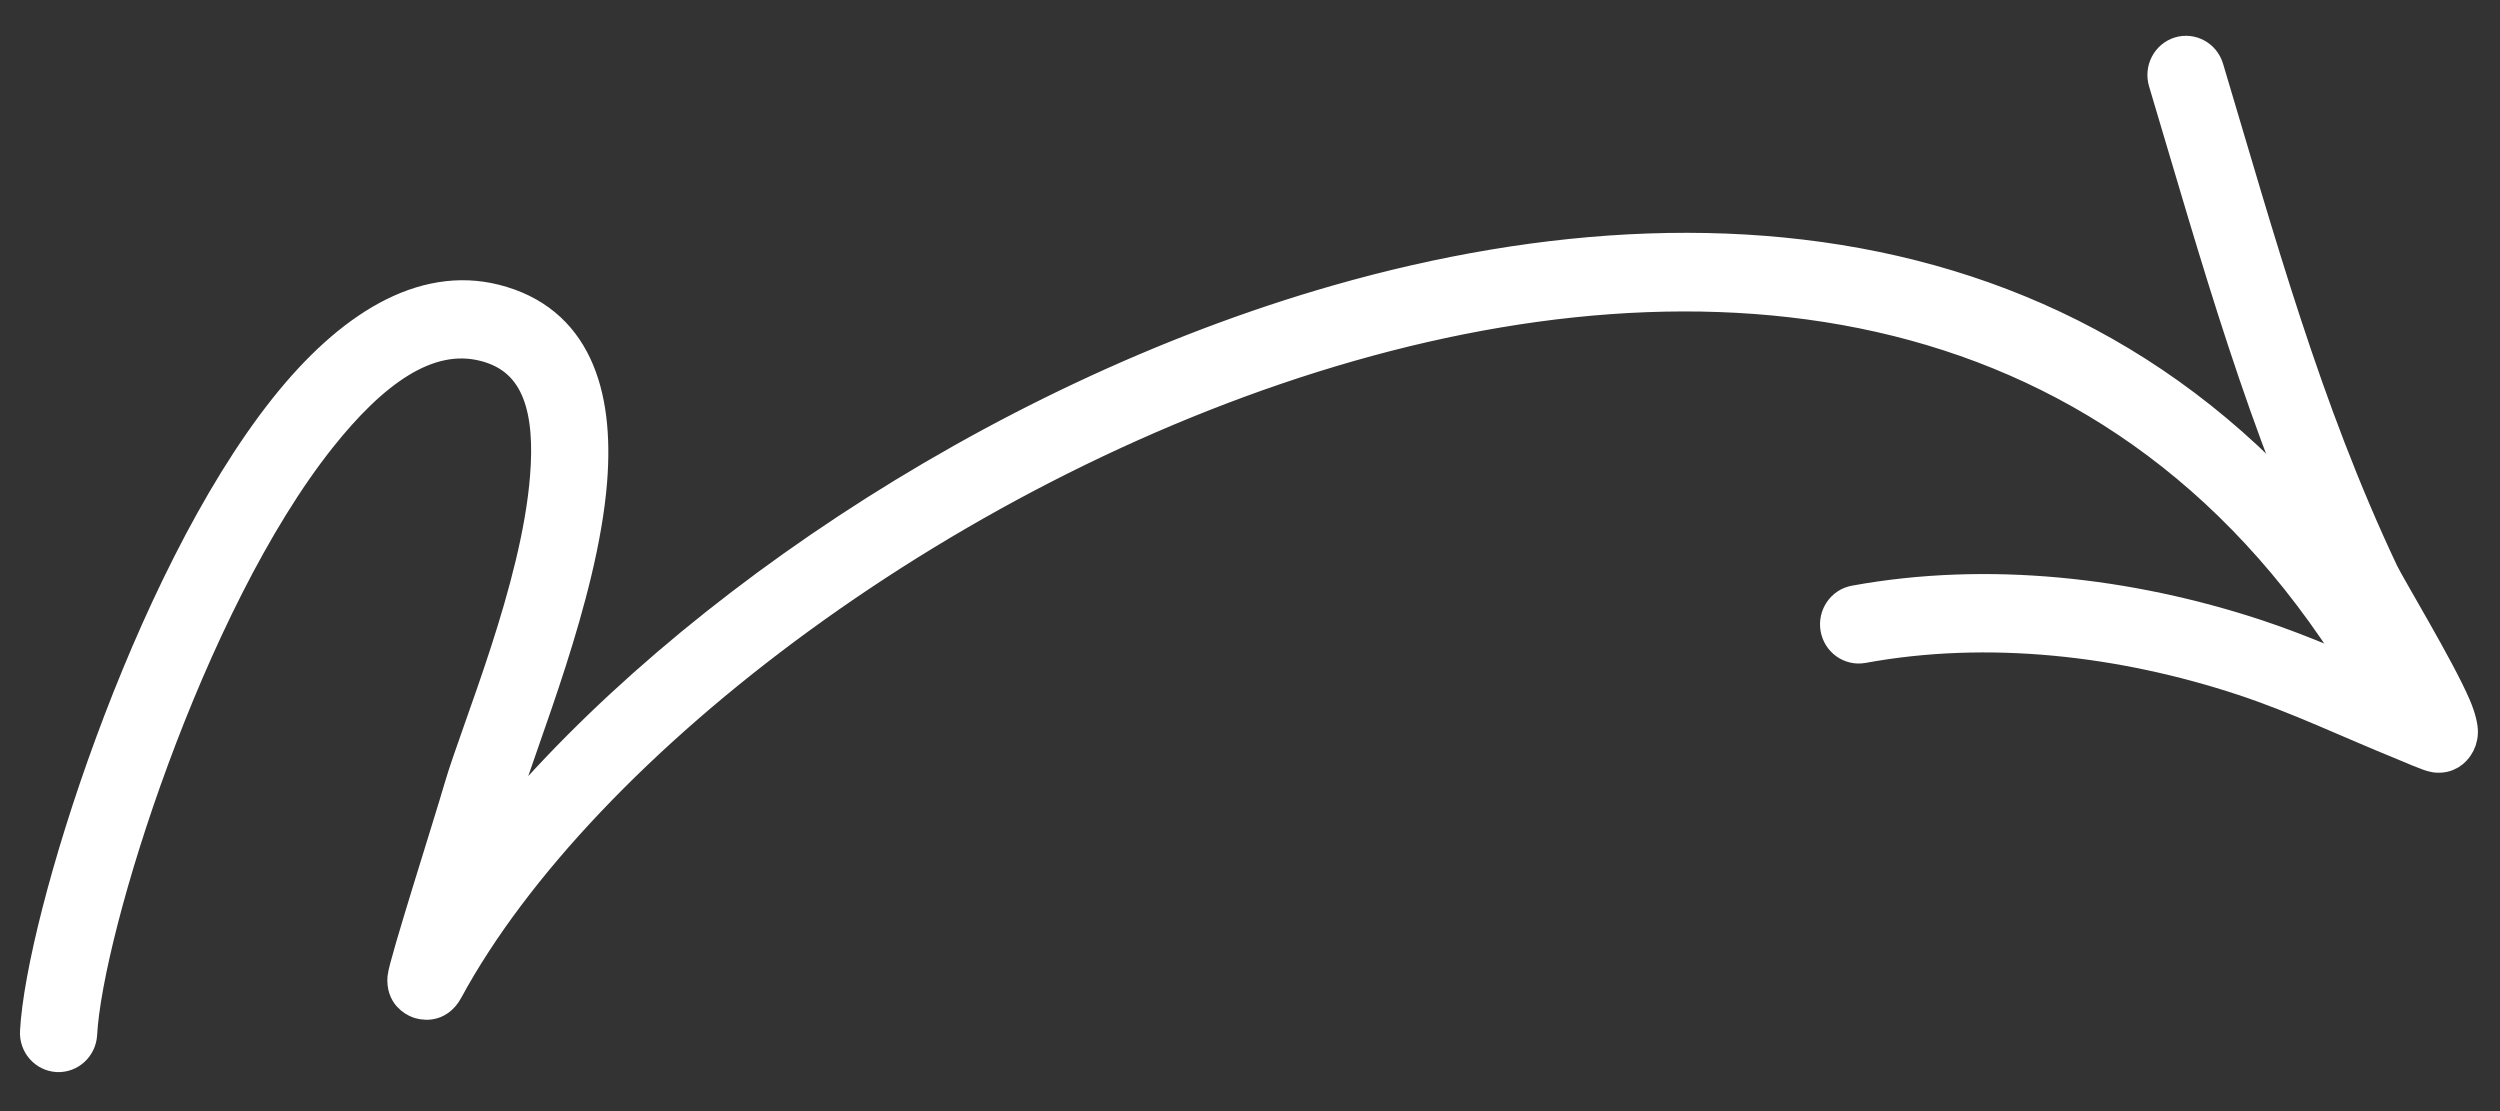 <svg width="36" height="16" viewBox="0 0 36 16" fill="none" xmlns="http://www.w3.org/2000/svg">
<rect x="0" y="0" width="36" height="16" fill="#333333" stroke="none"/>
<path fill-rule="evenodd" clip-rule="evenodd" d="M7.01 12.262C7.105 11.949 7.186 11.679 7.228 11.536C7.48 10.666 8.361 8.583 8.493 6.923C8.594 5.656 8.261 4.63 7.124 4.343C6.09 4.082 5.047 4.727 4.122 5.89C2.132 8.393 0.623 13.263 0.538 14.856C0.528 15.03 0.657 15.178 0.827 15.188C0.995 15.197 1.14 15.064 1.149 14.891C1.232 13.363 2.687 8.69 4.597 6.288C5.344 5.349 6.143 4.743 6.978 4.954C7.802 5.162 7.956 5.953 7.882 6.871C7.754 8.487 6.886 10.51 6.64 11.357C6.486 11.888 5.844 13.896 5.829 14.082C5.811 14.314 5.972 14.392 6.027 14.414C6.07 14.43 6.287 14.499 6.422 14.249C8.353 10.685 13.719 6.588 19.435 4.956C25.101 3.337 31.128 4.151 34.458 10.432C34.539 10.584 34.726 10.641 34.874 10.558C35.023 10.475 35.078 10.284 34.996 10.131C31.507 3.55 25.206 2.654 19.271 4.349C14.268 5.778 9.538 9.056 7.01 12.262Z" fill="white"/>
<path fill-rule="evenodd" clip-rule="evenodd" d="M34.511 9.979C33.843 9.698 33.185 9.397 32.495 9.169C30.656 8.562 28.62 8.331 26.711 8.68C26.544 8.711 26.434 8.874 26.463 9.045C26.493 9.217 26.652 9.33 26.819 9.3C28.63 8.967 30.562 9.192 32.307 9.768C33.097 10.029 33.844 10.389 34.615 10.701C34.654 10.716 34.984 10.862 35.062 10.873C35.244 10.9 35.336 10.792 35.372 10.737C35.403 10.691 35.43 10.628 35.432 10.544C35.434 10.475 35.406 10.343 35.334 10.175C35.103 9.635 34.388 8.455 34.29 8.249C33.173 5.883 32.521 3.49 31.772 0.988C31.722 0.822 31.55 0.729 31.389 0.779C31.227 0.83 31.137 1.006 31.186 1.172C31.944 3.706 32.608 6.129 33.739 8.523C33.805 8.665 34.216 9.431 34.511 9.979Z" fill="white"/>
<path fill-rule="evenodd" clip-rule="evenodd" d="M7.01 12.262C7.105 11.949 7.186 11.679 7.228 11.536C7.48 10.666 8.361 8.583 8.493 6.923C8.594 5.656 8.261 4.63 7.124 4.343C6.09 4.082 5.047 4.727 4.122 5.89C2.132 8.393 0.623 13.263 0.538 14.856C0.528 15.03 0.657 15.178 0.827 15.188C0.995 15.197 1.14 15.064 1.149 14.891C1.232 13.363 2.687 8.69 4.597 6.288C5.344 5.349 6.143 4.743 6.978 4.954C7.802 5.162 7.956 5.953 7.882 6.871C7.754 8.487 6.886 10.51 6.64 11.357C6.486 11.888 5.844 13.896 5.829 14.082C5.811 14.314 5.972 14.392 6.027 14.414C6.07 14.43 6.287 14.499 6.422 14.249C8.353 10.685 13.719 6.588 19.435 4.956C25.101 3.337 31.128 4.151 34.458 10.432C34.539 10.584 34.726 10.641 34.874 10.558C35.023 10.475 35.078 10.284 34.996 10.131C31.507 3.55 25.206 2.654 19.271 4.349C14.268 5.778 9.538 9.056 7.01 12.262Z" stroke="white" stroke-width="0.5"/>
<path fill-rule="evenodd" clip-rule="evenodd" d="M34.511 9.979C33.843 9.698 33.185 9.397 32.495 9.169C30.656 8.562 28.62 8.331 26.711 8.68C26.544 8.711 26.434 8.874 26.463 9.045C26.493 9.217 26.652 9.33 26.819 9.3C28.63 8.967 30.562 9.192 32.307 9.768C33.097 10.029 33.844 10.389 34.615 10.701C34.654 10.716 34.984 10.862 35.062 10.873C35.244 10.9 35.336 10.792 35.372 10.737C35.403 10.691 35.43 10.628 35.432 10.544C35.434 10.475 35.406 10.343 35.334 10.175C35.103 9.635 34.388 8.455 34.29 8.249C33.173 5.883 32.521 3.49 31.772 0.988C31.722 0.822 31.55 0.729 31.389 0.779C31.227 0.83 31.137 1.006 31.186 1.172C31.944 3.706 32.608 6.129 33.739 8.523C33.805 8.665 34.216 9.431 34.511 9.979Z" stroke="white" stroke-width="0.5"/>
</svg>
